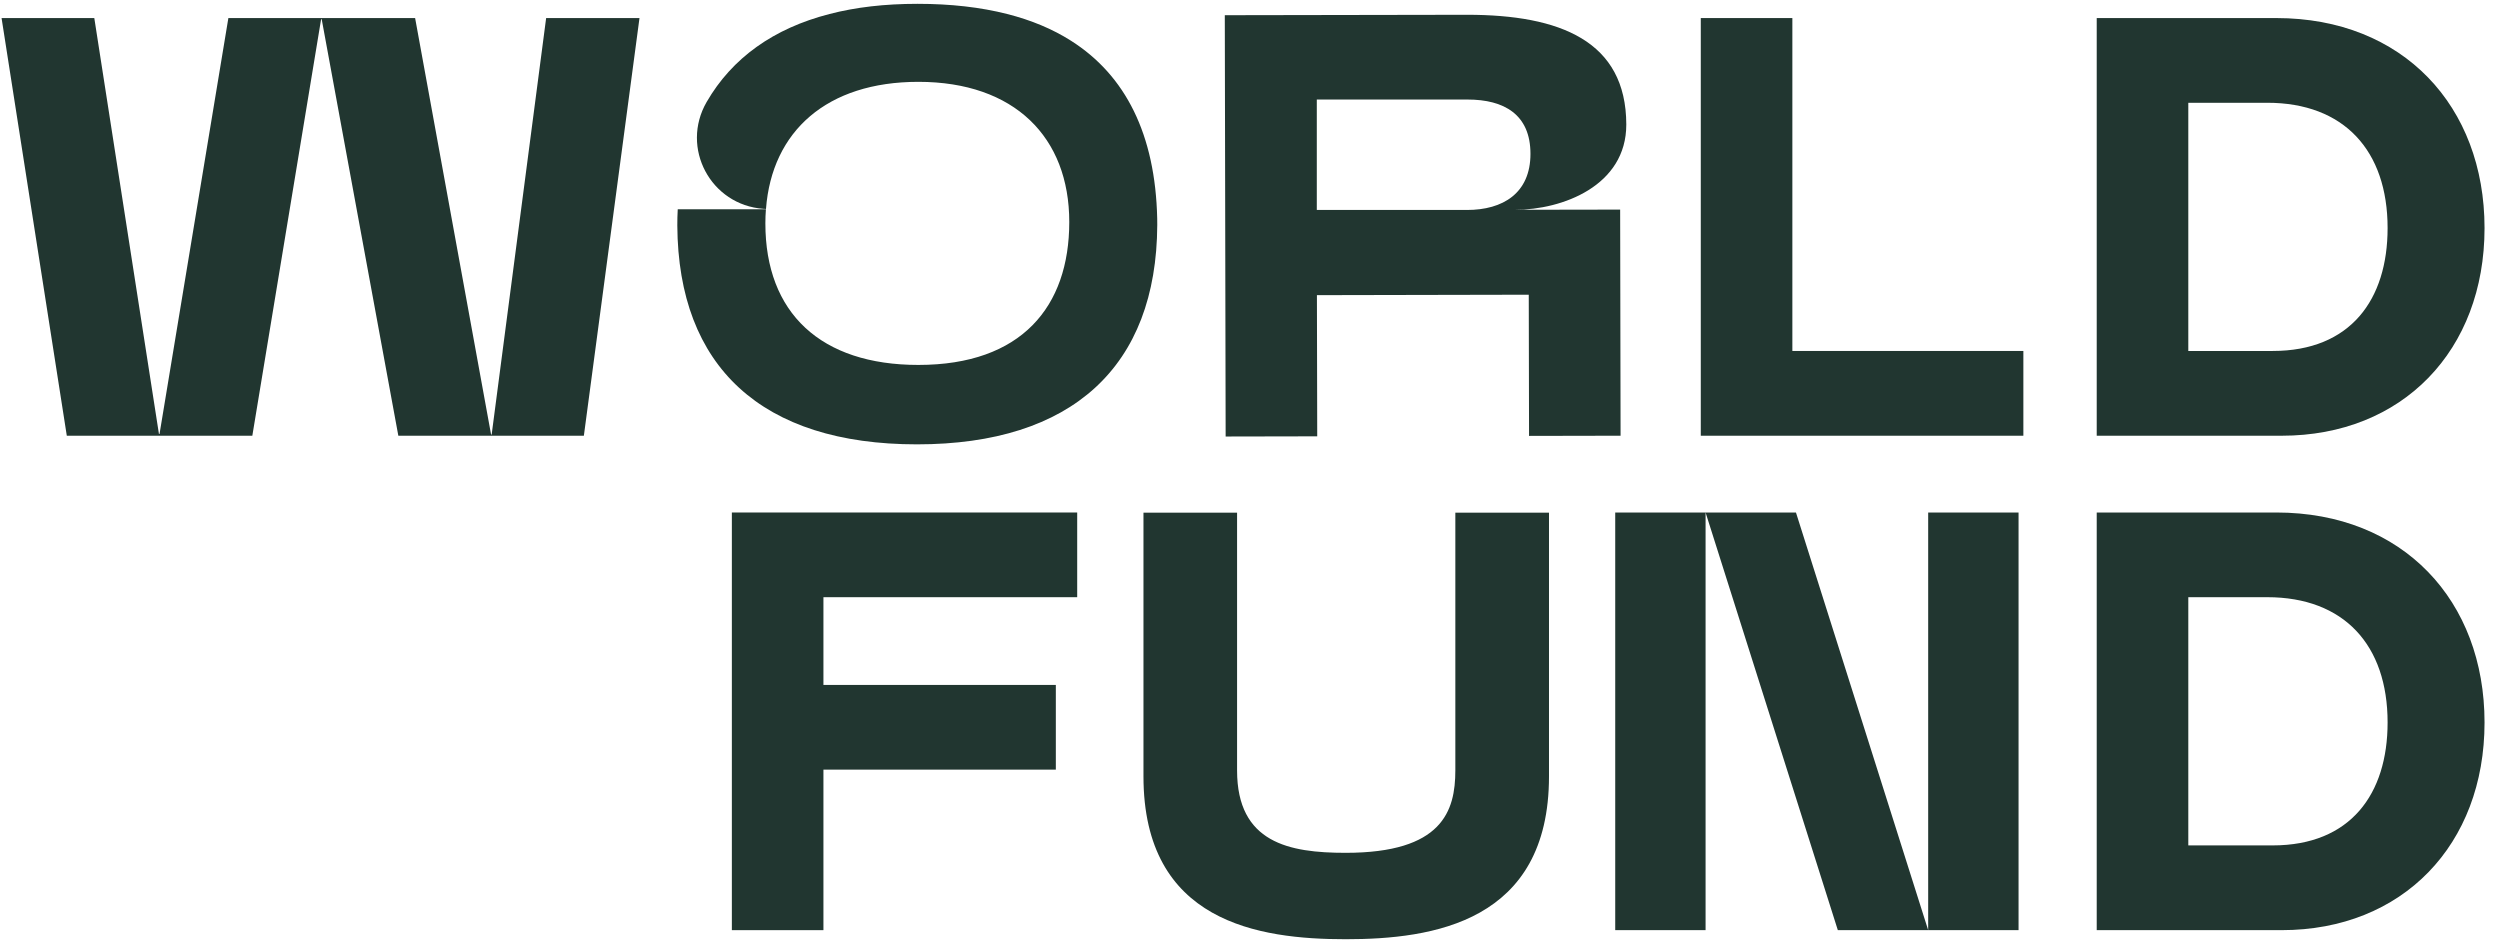 <svg width="147" height="56" viewBox="0 0 147 56" fill="none" xmlns="http://www.w3.org/2000/svg">
<g clip-path="url(#clip0_1029_8021)">
<path d="M32.113 1.062L28.91 25.55H28.875L24.409 1.062H13.428L9.381 25.514H9.345L5.545 1.062H0.092L3.928 25.621H14.837L18.881 1.13H18.916L23.422 25.621H34.331L37.602 1.062H32.113Z" fill="#213630"/>
<path d="M68.044 12.857C67.936 7.895 66.176 4.427 62.977 2.397C61.889 1.705 60.633 1.181 59.223 0.824C57.656 0.424 55.899 0.225 53.956 0.225C52.013 0.225 50.317 0.424 48.772 0.824C45.49 1.669 43.047 3.407 41.551 5.997C39.994 8.69 41.783 12.058 44.893 12.279C44.943 12.279 44.989 12.286 45.04 12.286C45.387 7.709 48.625 4.812 53.999 4.812C59.656 4.812 62.873 8.07 62.873 13.053C62.873 18.037 60.064 21.458 53.999 21.458C48.26 21.458 45.004 18.404 45.004 13.135C45.004 12.854 45.014 12.575 45.036 12.304H39.851C39.833 12.618 39.826 12.936 39.826 13.26C39.876 21.573 44.796 26.128 53.917 26.128C63.038 26.128 68.008 21.562 68.047 13.228C68.047 13.103 68.044 12.978 68.044 12.857Z" fill="#213630"/>
<path d="M89.107 12.335C91.851 12.335 95.633 10.933 95.626 7.319C95.616 2.407 91.726 0.869 86.269 0.869L72.018 0.894L72.068 25.667L77.453 25.656L77.435 17.355L89.891 17.329L89.908 25.631L95.29 25.62L95.265 12.324L89.107 12.335ZM77.428 12.346V5.853H86.294C88.441 5.853 89.991 6.731 89.991 9.046C89.991 11.361 88.37 12.346 86.259 12.346H77.428Z" fill="#213630"/>
<path d="M105.391 20.637V1.062H100.006V25.621H118.974V20.637H105.391Z" fill="#213630"/>
<path d="M133.846 1.062H123.287V25.621H134.161C141.271 25.621 146.091 20.602 146.091 13.41C146.091 6.253 141.307 1.062 133.846 1.062ZM133.635 20.637H128.672V6.043H133.317C137.822 6.043 140.391 8.85 140.391 13.41C140.391 17.623 138.208 20.637 133.635 20.637Z" fill="#213630"/>
<path d="M63.339 35.115V30.135H43.033V54.693H48.418V45.254H62.083V40.274H48.418V35.115H63.339Z" fill="#213630"/>
<path d="M113.377 30.135V54.693H118.691V30.135H113.377ZM100.288 30.135L108.064 54.693H113.377L105.602 30.135H100.288ZM94.975 30.135V54.693H100.288V30.135H94.975Z" fill="#213630"/>
<path d="M133.846 30.135H123.287V54.693H134.161C141.271 54.693 146.091 49.674 146.091 42.482C146.091 35.325 141.307 30.135 133.846 30.135ZM133.635 49.71H128.672V35.115H133.317C137.822 35.115 140.391 37.923 140.391 42.482C140.391 46.691 138.208 49.71 133.635 49.71Z" fill="#213630"/>
<path d="M85.574 30.146V45.301C85.574 47.695 84.809 50.146 79.123 50.146C75.806 50.146 72.74 49.561 72.74 45.301V30.146H67.236V45.647C67.236 54.234 74.02 55.226 79.127 55.226C84.233 55.226 91.081 54.234 91.081 45.647V30.146H85.574Z" fill="#213630"/>
</g>
<defs>
<clipPath id="clip0_1029_8021">
<rect width="146" height="55" fill="white" transform="translate(0.092 0.225)"/>
</clipPath>
</defs>
</svg>

